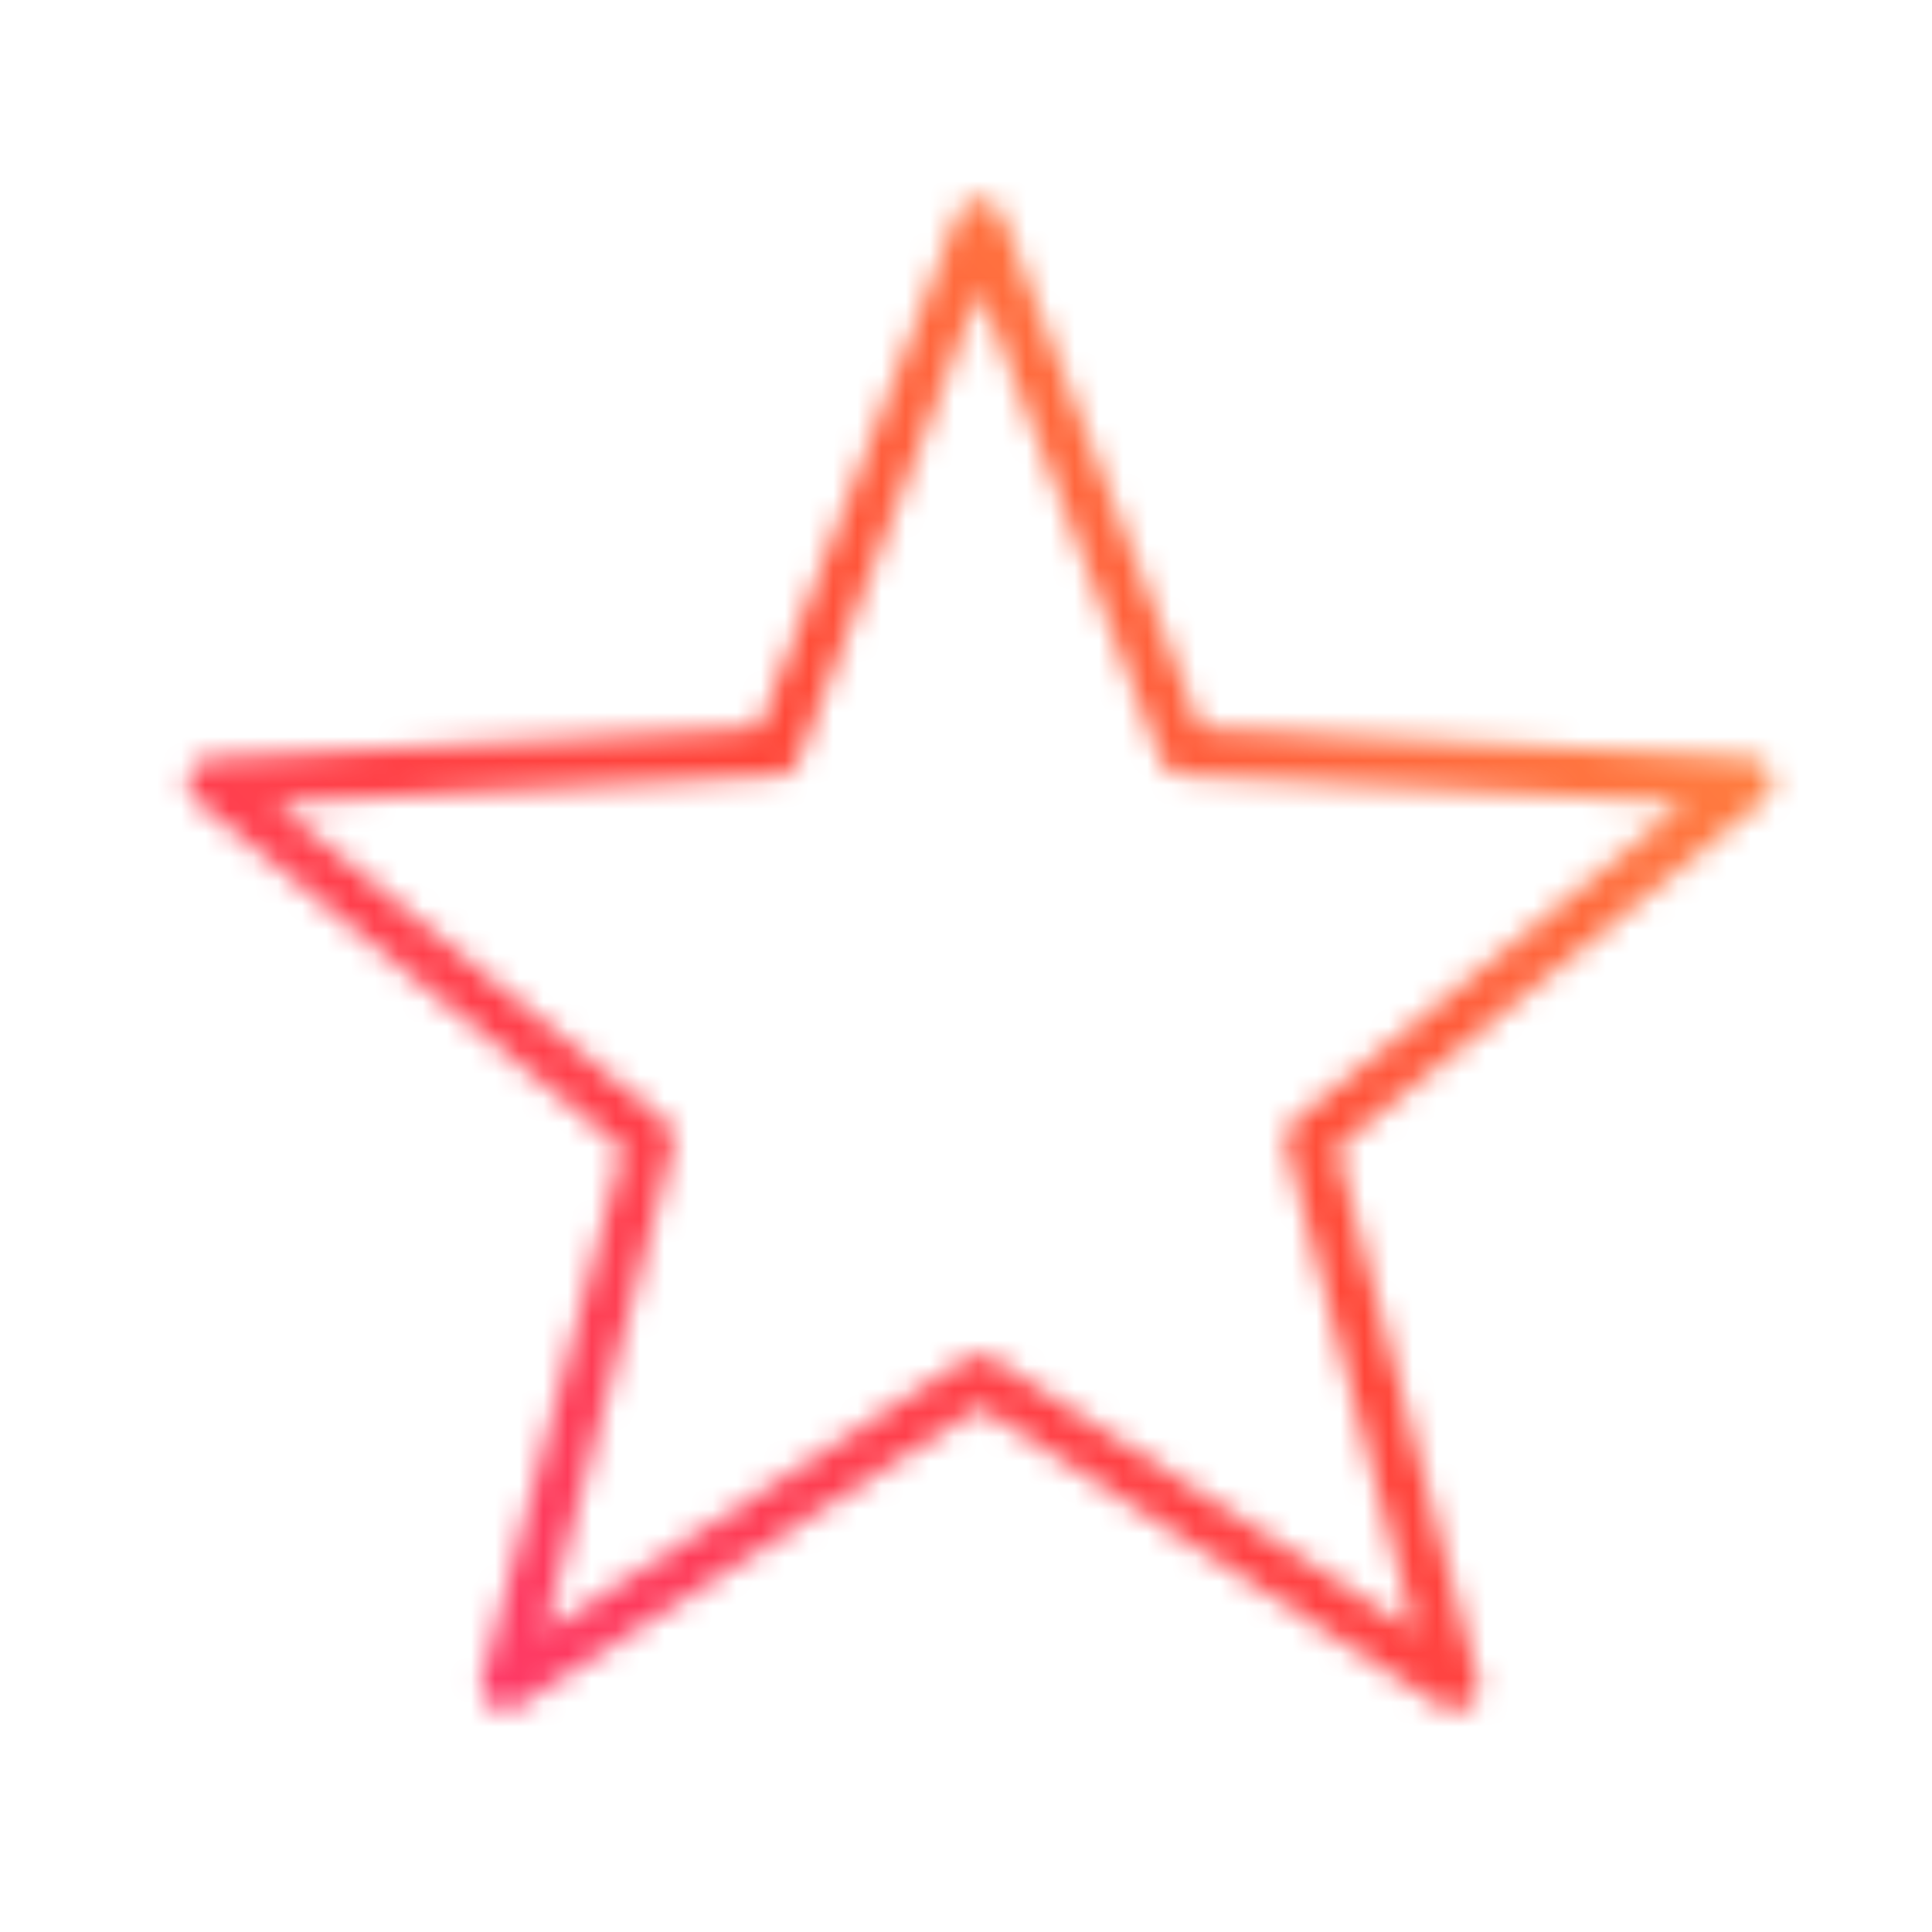 <svg xmlns="http://www.w3.org/2000/svg" width="80" height="80"><defs><linearGradient id="a" x1="15" x2="65" y1="65" y2="15" gradientUnits="userSpaceOnUse"><stop offset="0" stop-color="#fe3966"/><stop offset=".5" stop-color="#ff4538"/><stop offset="1" stop-color="#ff8a42"/></linearGradient><mask id="b"><path fill="none" stroke="#fff" stroke-linejoin="round" stroke-width="2" d="M40.571 9.268 49.013 31.1l23.363 1.278-18.15 14.8 6 22.635-19.655-12.731-19.653 12.725 6-22.613L8.765 32.4l23.364-1.278Z" class="uk-preserve"/></mask></defs><path fill="url(#a)" d="M3 3h74v74H3z" class="uk-preserve" mask="url(#b)"/></svg>